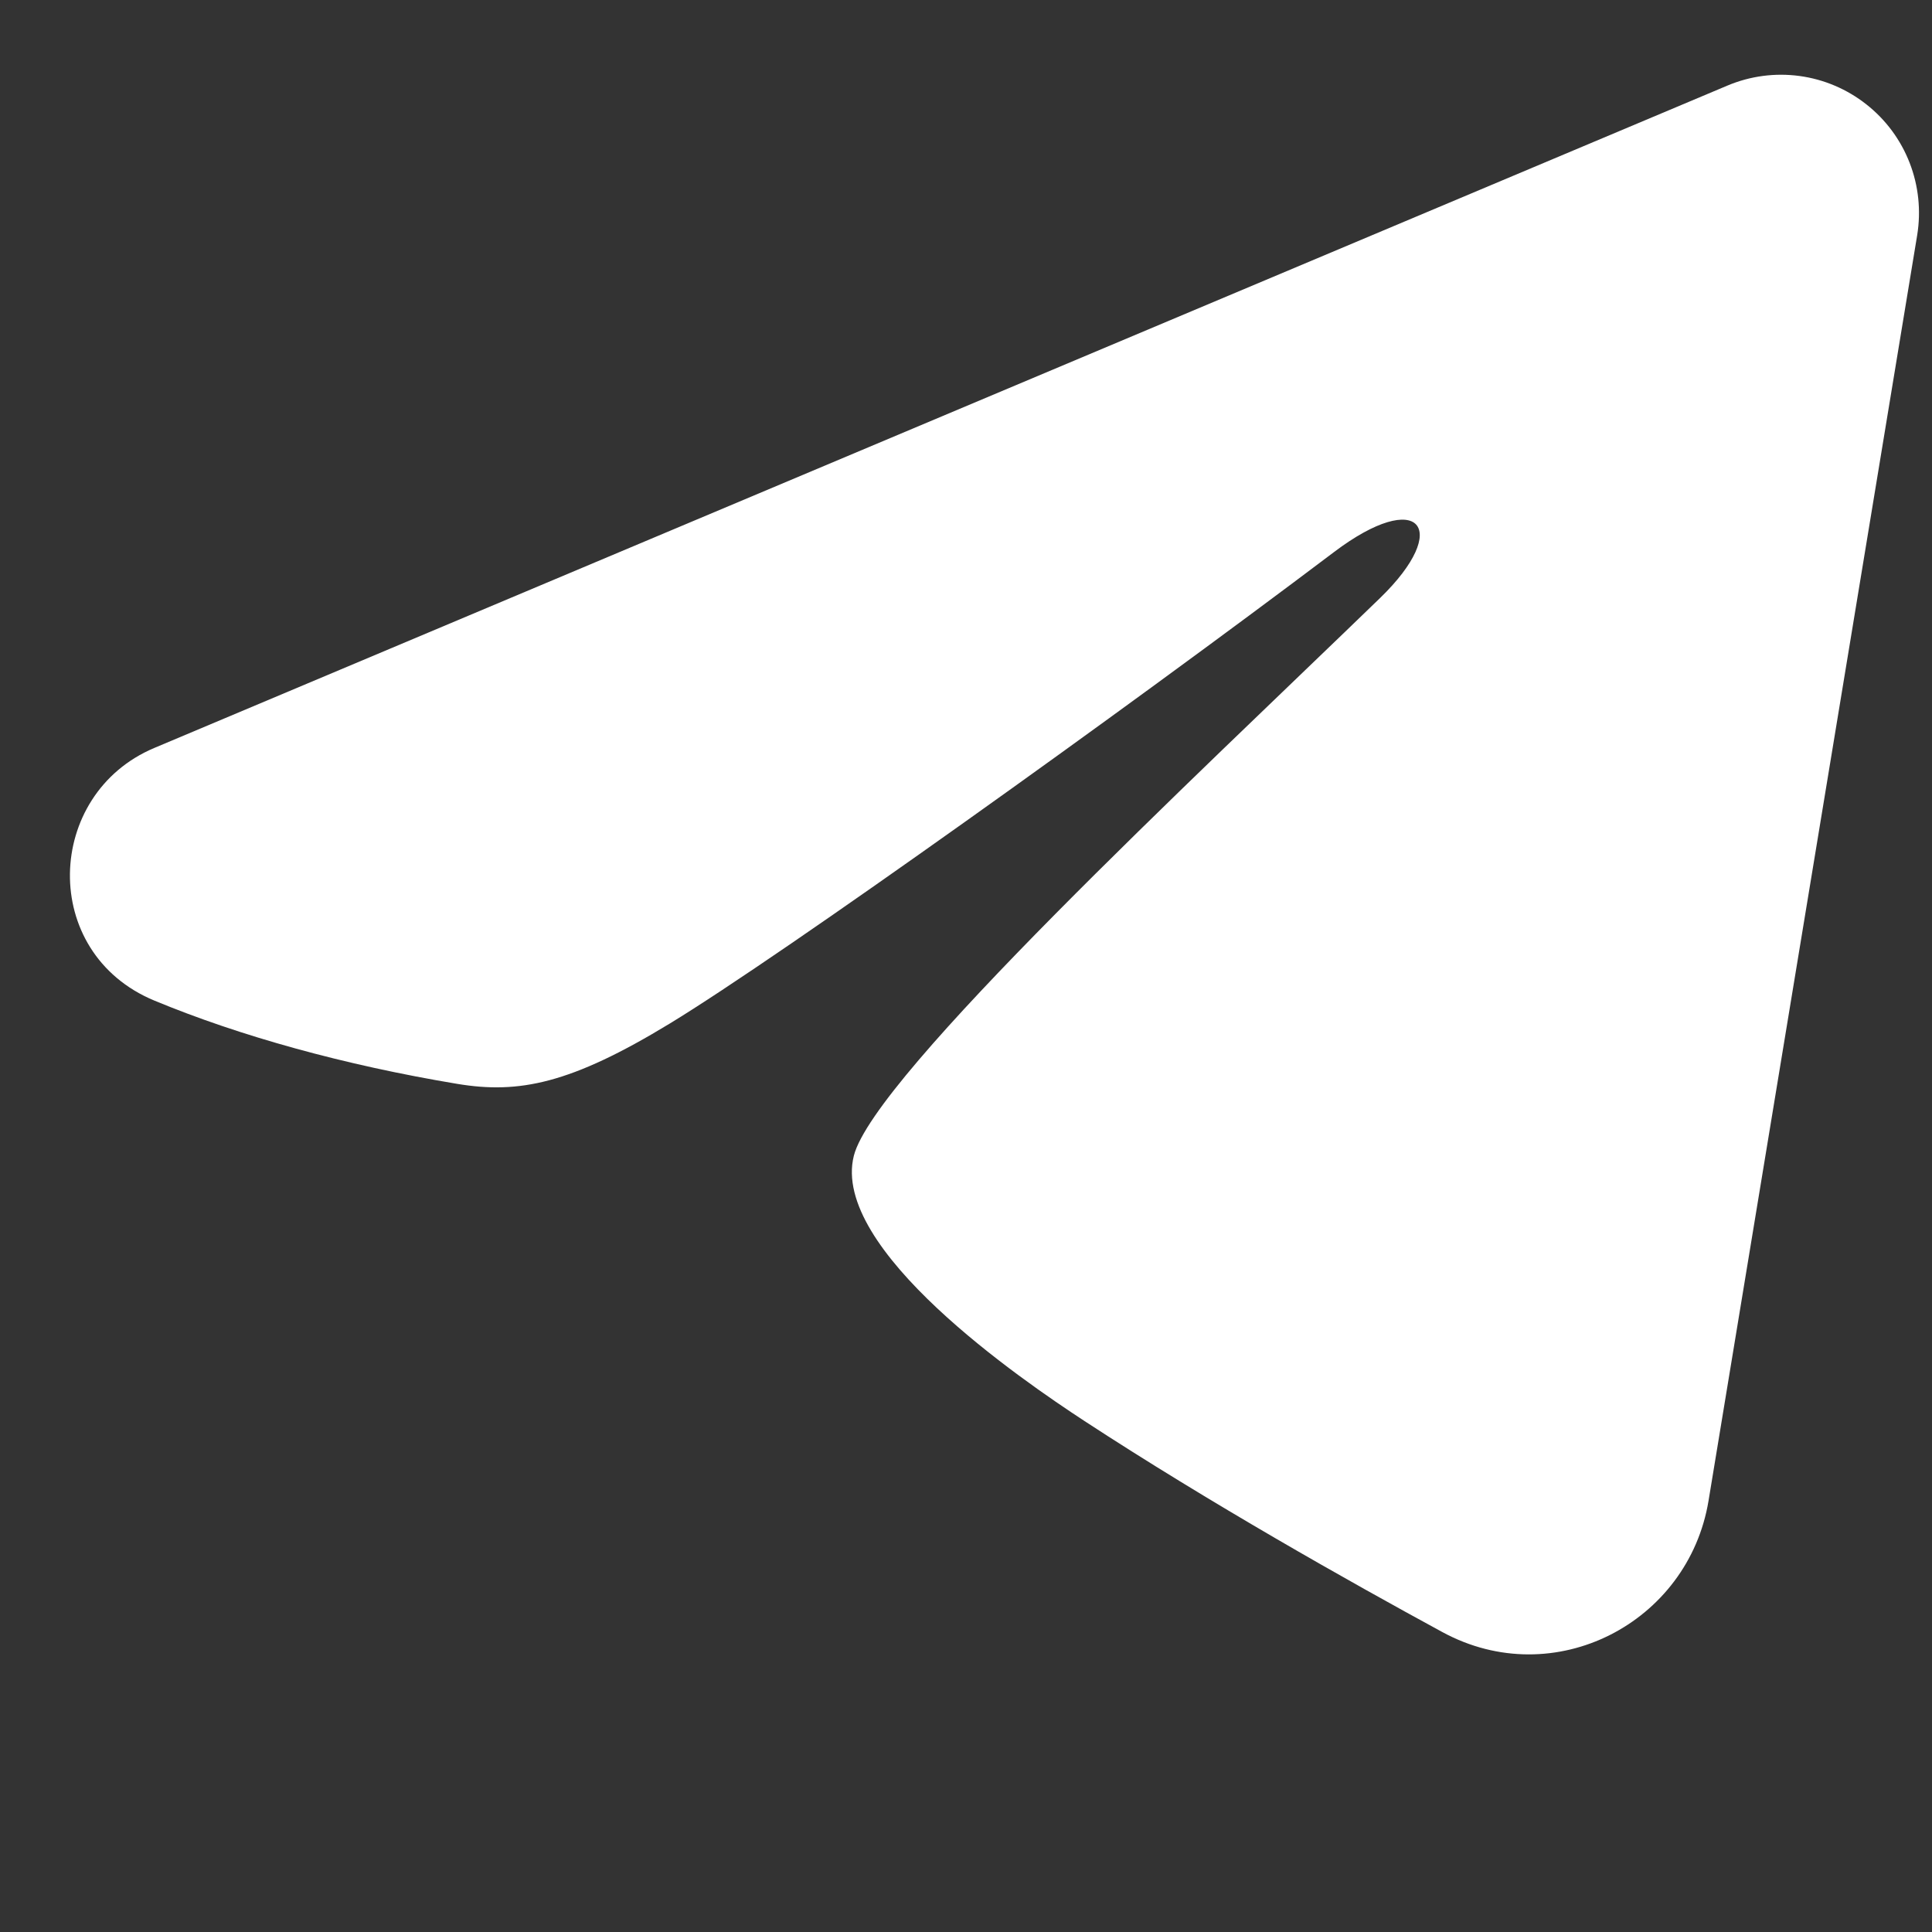 <svg width="21" height="21" viewBox="0 0 21 21" fill="none" xmlns="http://www.w3.org/2000/svg">
<rect x="0" y="0" width="21" height="21" fill="#333333" stroke="none"/>
<path fill-rule="evenodd" clip-rule="evenodd" d="M18.777 0.93C19.024 0.826 19.294 0.79 19.56 0.826C19.826 0.862 20.077 0.969 20.287 1.135C20.498 1.301 20.66 1.52 20.757 1.77C20.854 2.02 20.882 2.291 20.839 2.556L18.571 16.313C18.351 17.64 16.895 18.401 15.678 17.74C14.66 17.187 13.148 16.335 11.788 15.446C11.108 15.001 9.025 13.576 9.281 12.562C9.501 11.695 13.001 8.437 15.001 6.5C15.786 5.739 15.428 5.3 14.501 6C12.199 7.738 8.503 10.381 7.281 11.125C6.203 11.781 5.641 11.893 4.969 11.781C3.743 11.577 2.606 11.261 1.678 10.876C0.424 10.356 0.485 8.632 1.677 8.13L18.777 0.93Z" fill="white"/>
</svg>
